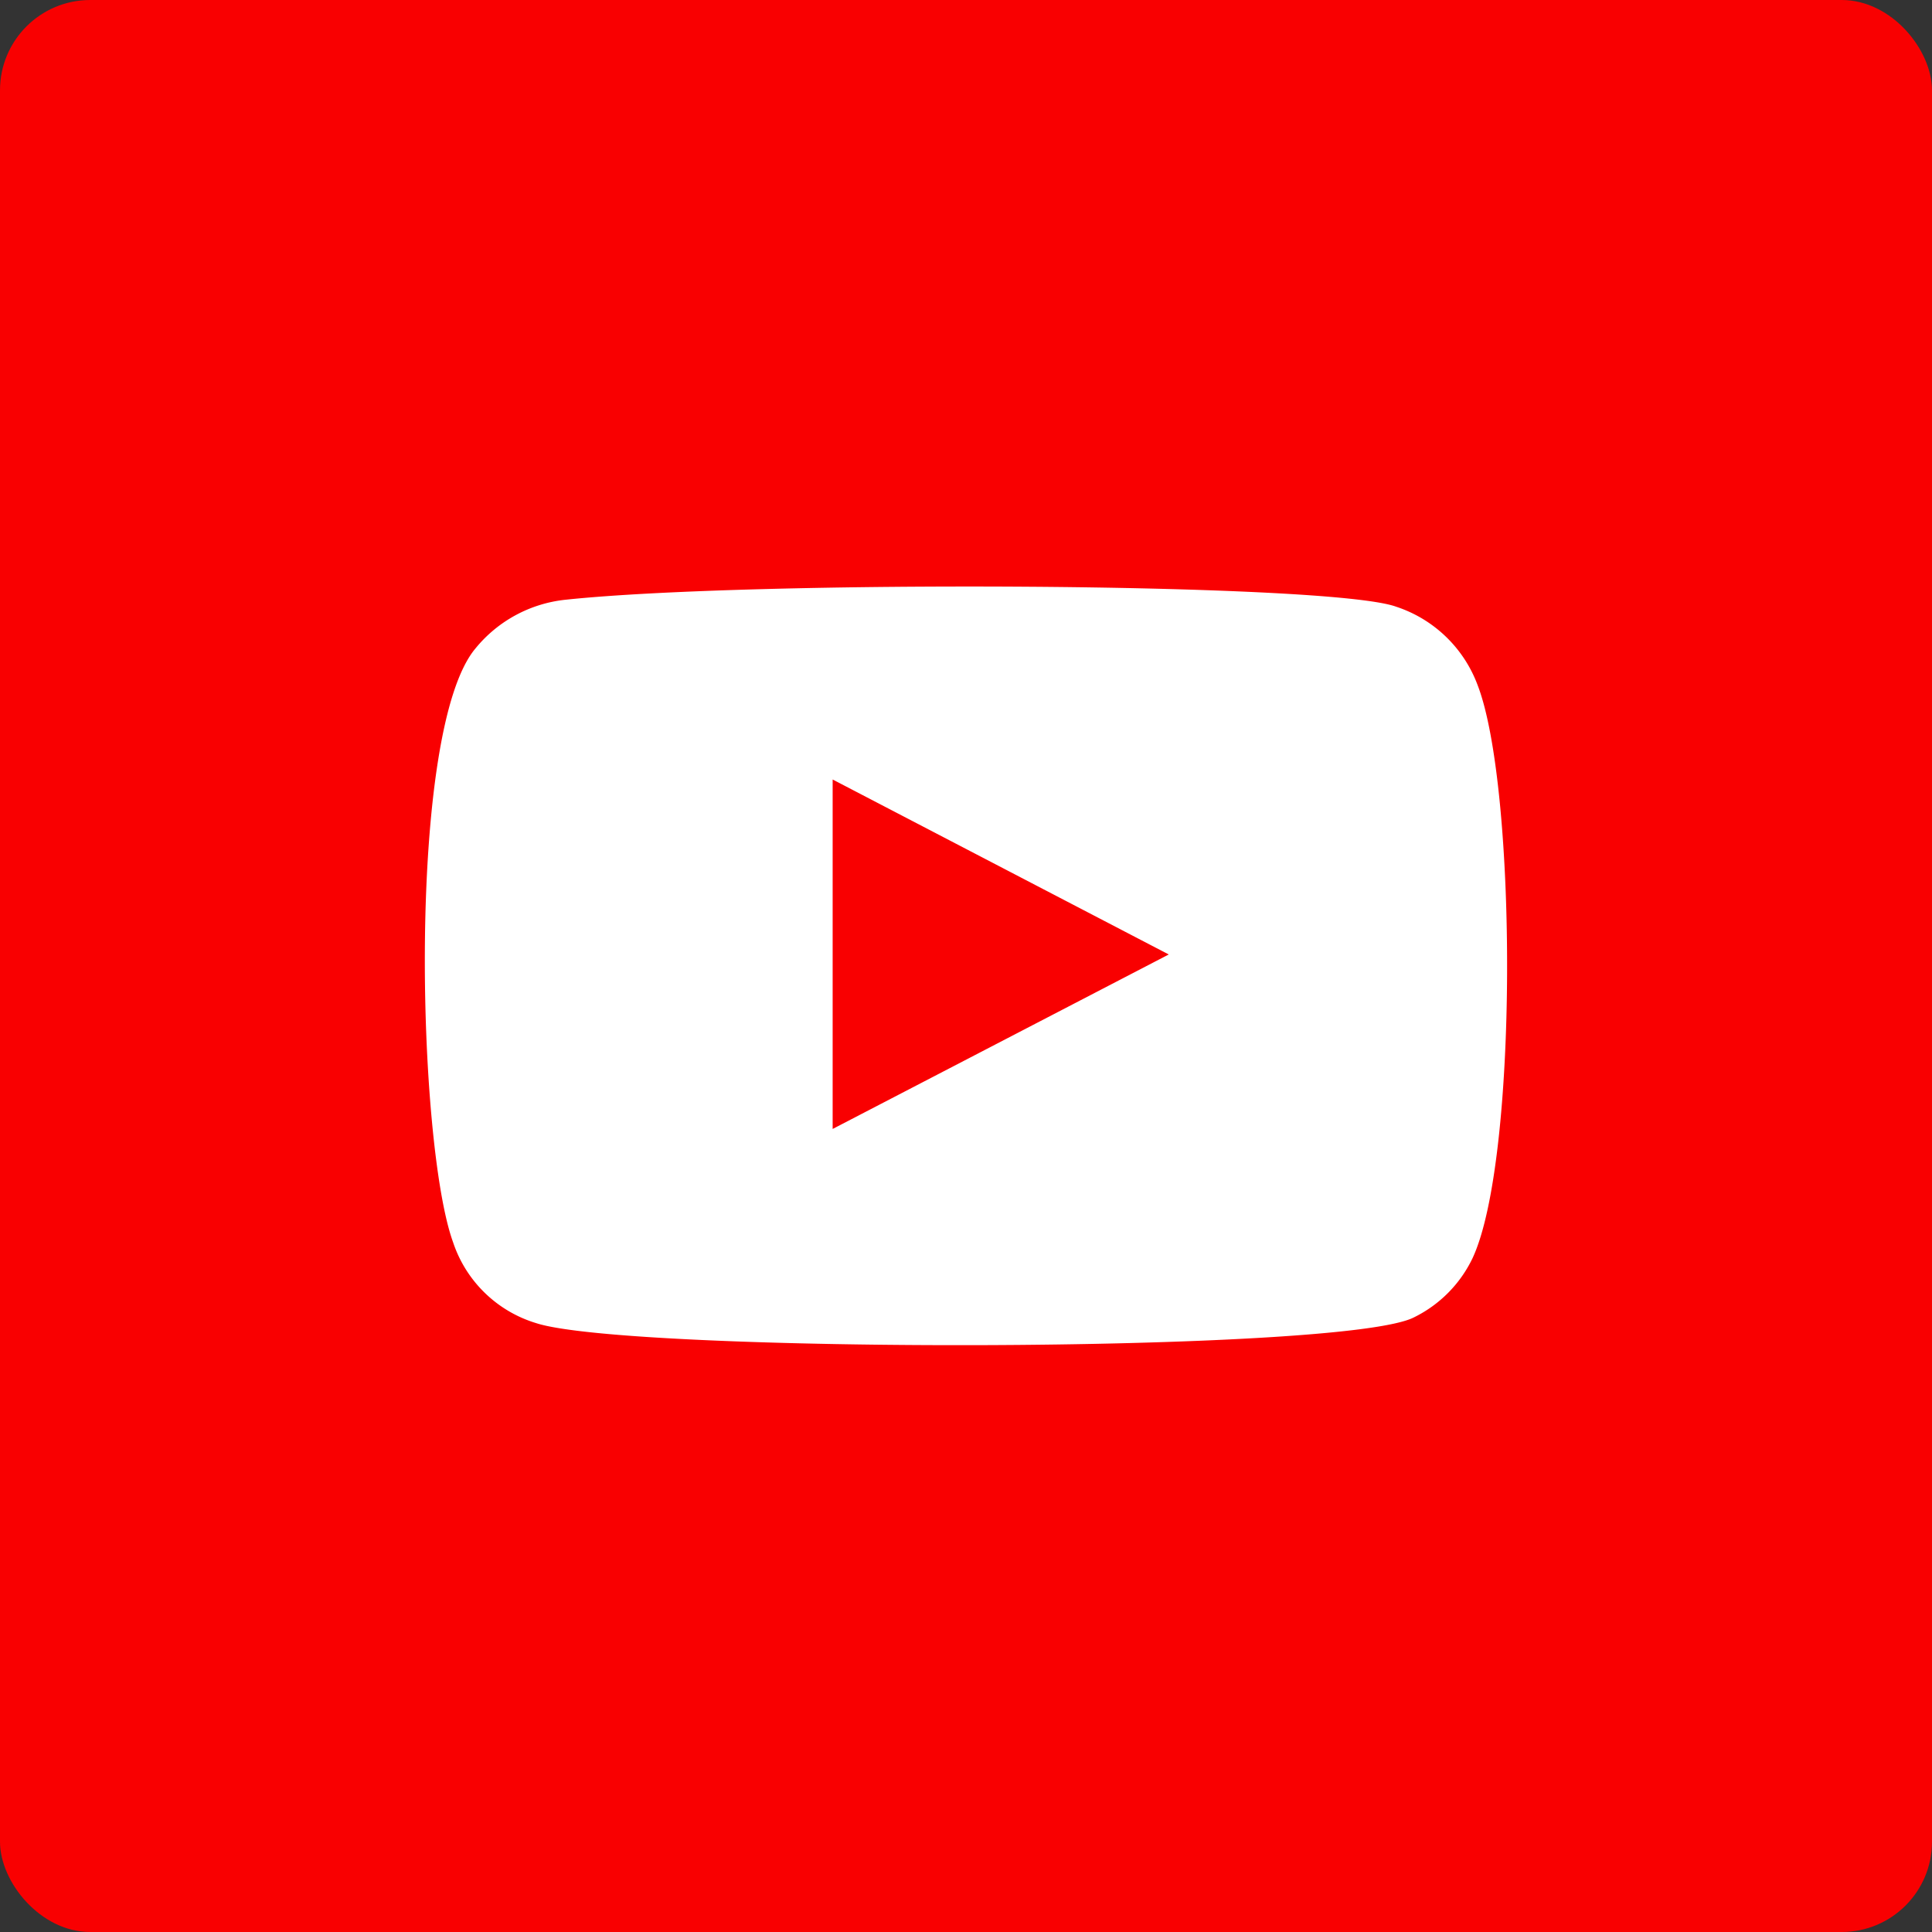 <svg xmlns="http://www.w3.org/2000/svg" viewBox="0 0 79.61 79.61"><rect x="0" y="0" width="79.61" height="79.61" fill="#333333" stroke="none"/><defs><style>.cls-1{fill:#f90001;}.cls-2{fill:#fff;fill-rule:evenodd;}</style></defs><g id="レイヤー_2" data-name="レイヤー 2"><g id="レイヤー_1-2" data-name="レイヤー 1"><rect class="cls-1" width="79.61" height="79.61" rx="3.72"/><path class="cls-2" d="M22.09,54.52a5.19,5.19,0,0,1-3.42-3.33c-1.48-4.07-1.92-21.12.93-24.48a5.53,5.53,0,0,1,3.73-2C31,23.9,54.79,24,57.53,25a5.37,5.37,0,0,1,3.36,3.24c1.62,4.21,1.68,19.54-.21,23.6a5.23,5.23,0,0,1-2.41,2.44C55.4,55.78,25.87,55.76,22.09,54.52Zm12.22-8,13.85-7.19L34.31,32.12Z"/></g></g></svg>